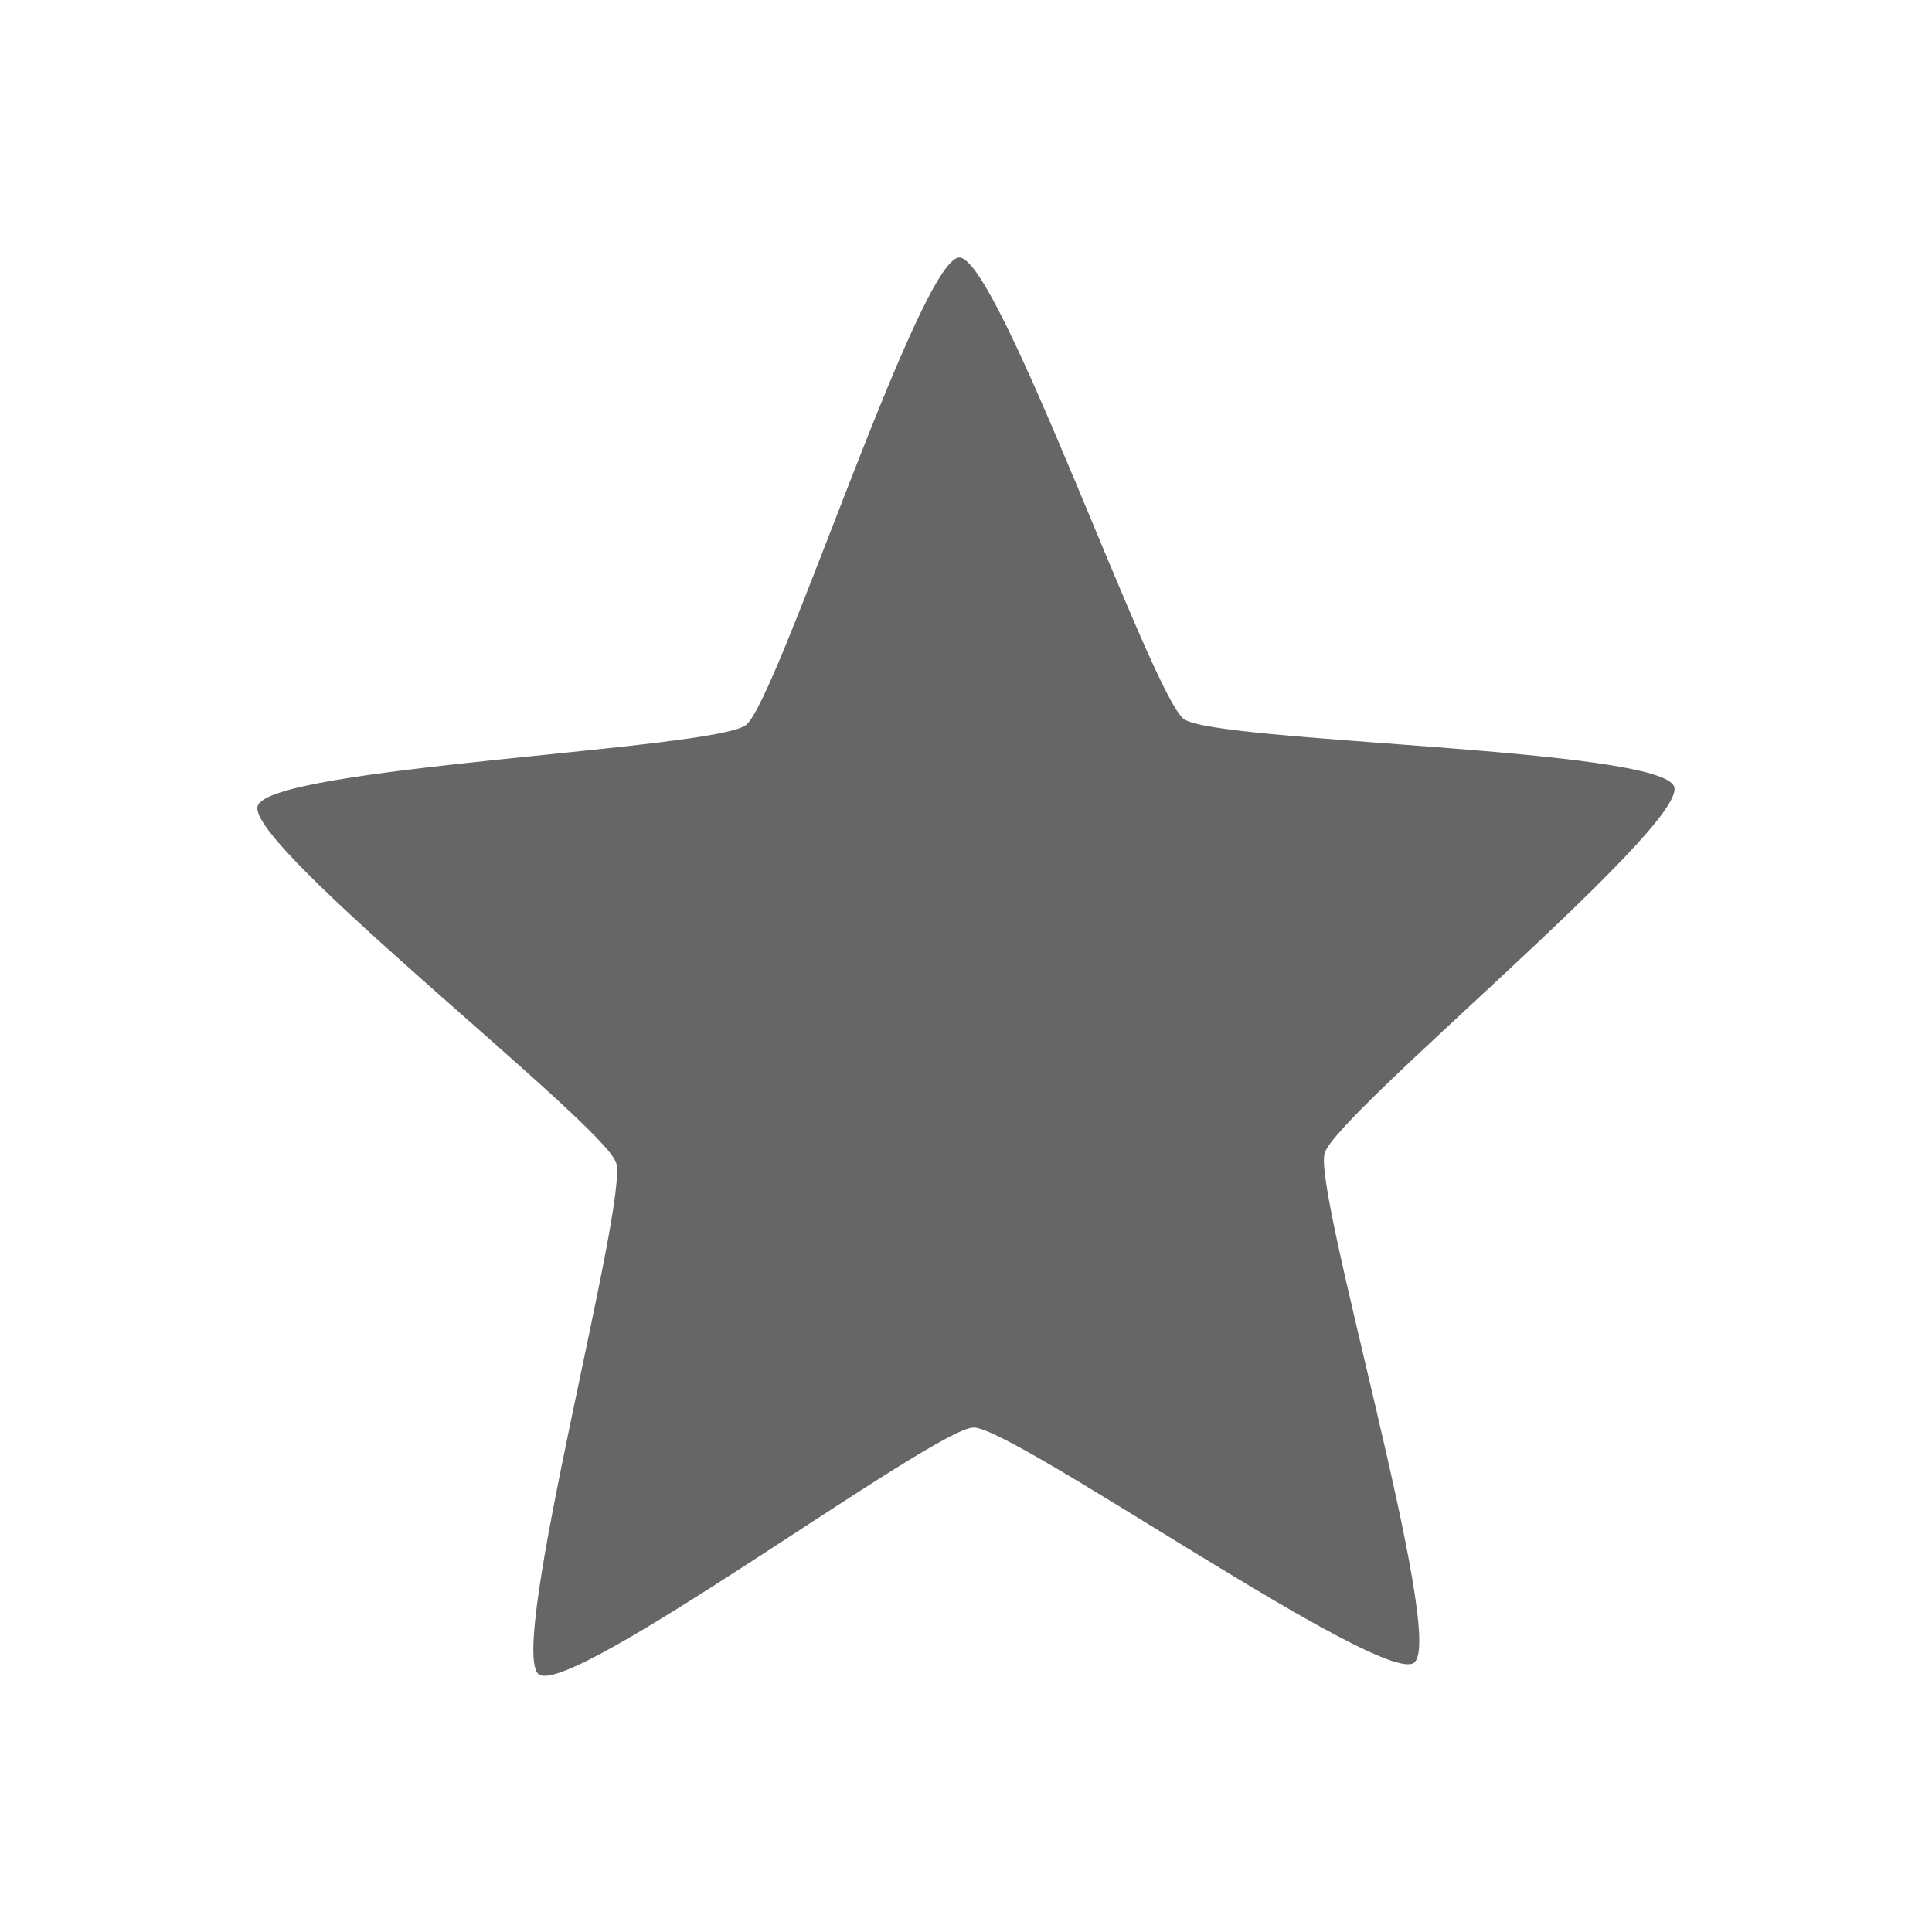 <svg xmlns="http://www.w3.org/2000/svg" width="15" height="15" viewBox="0 0 15 15"><path d="M6.078 6.14c-.11.11-1.704-.656-1.86-.631-.155.024-1.434 1.246-1.574 1.174-.14-.071.097-1.824.025-1.964-.071-.14-1.628-.979-1.603-1.134s1.764-.472 1.875-.583.428-1.851.583-1.876.994 1.533 1.134 1.604 1.893-.165 1.964-.025c.072.14-1.15 1.419-1.174 1.574s.742 1.75.63 1.86" style="fill:#666;fill-opacity:1;stroke:none;stroke-width:.5;stroke-linecap:round;stroke-linejoin:round" transform="matrix(1.935 .294 -.281 2.026 .945 -1.318)"/></svg>